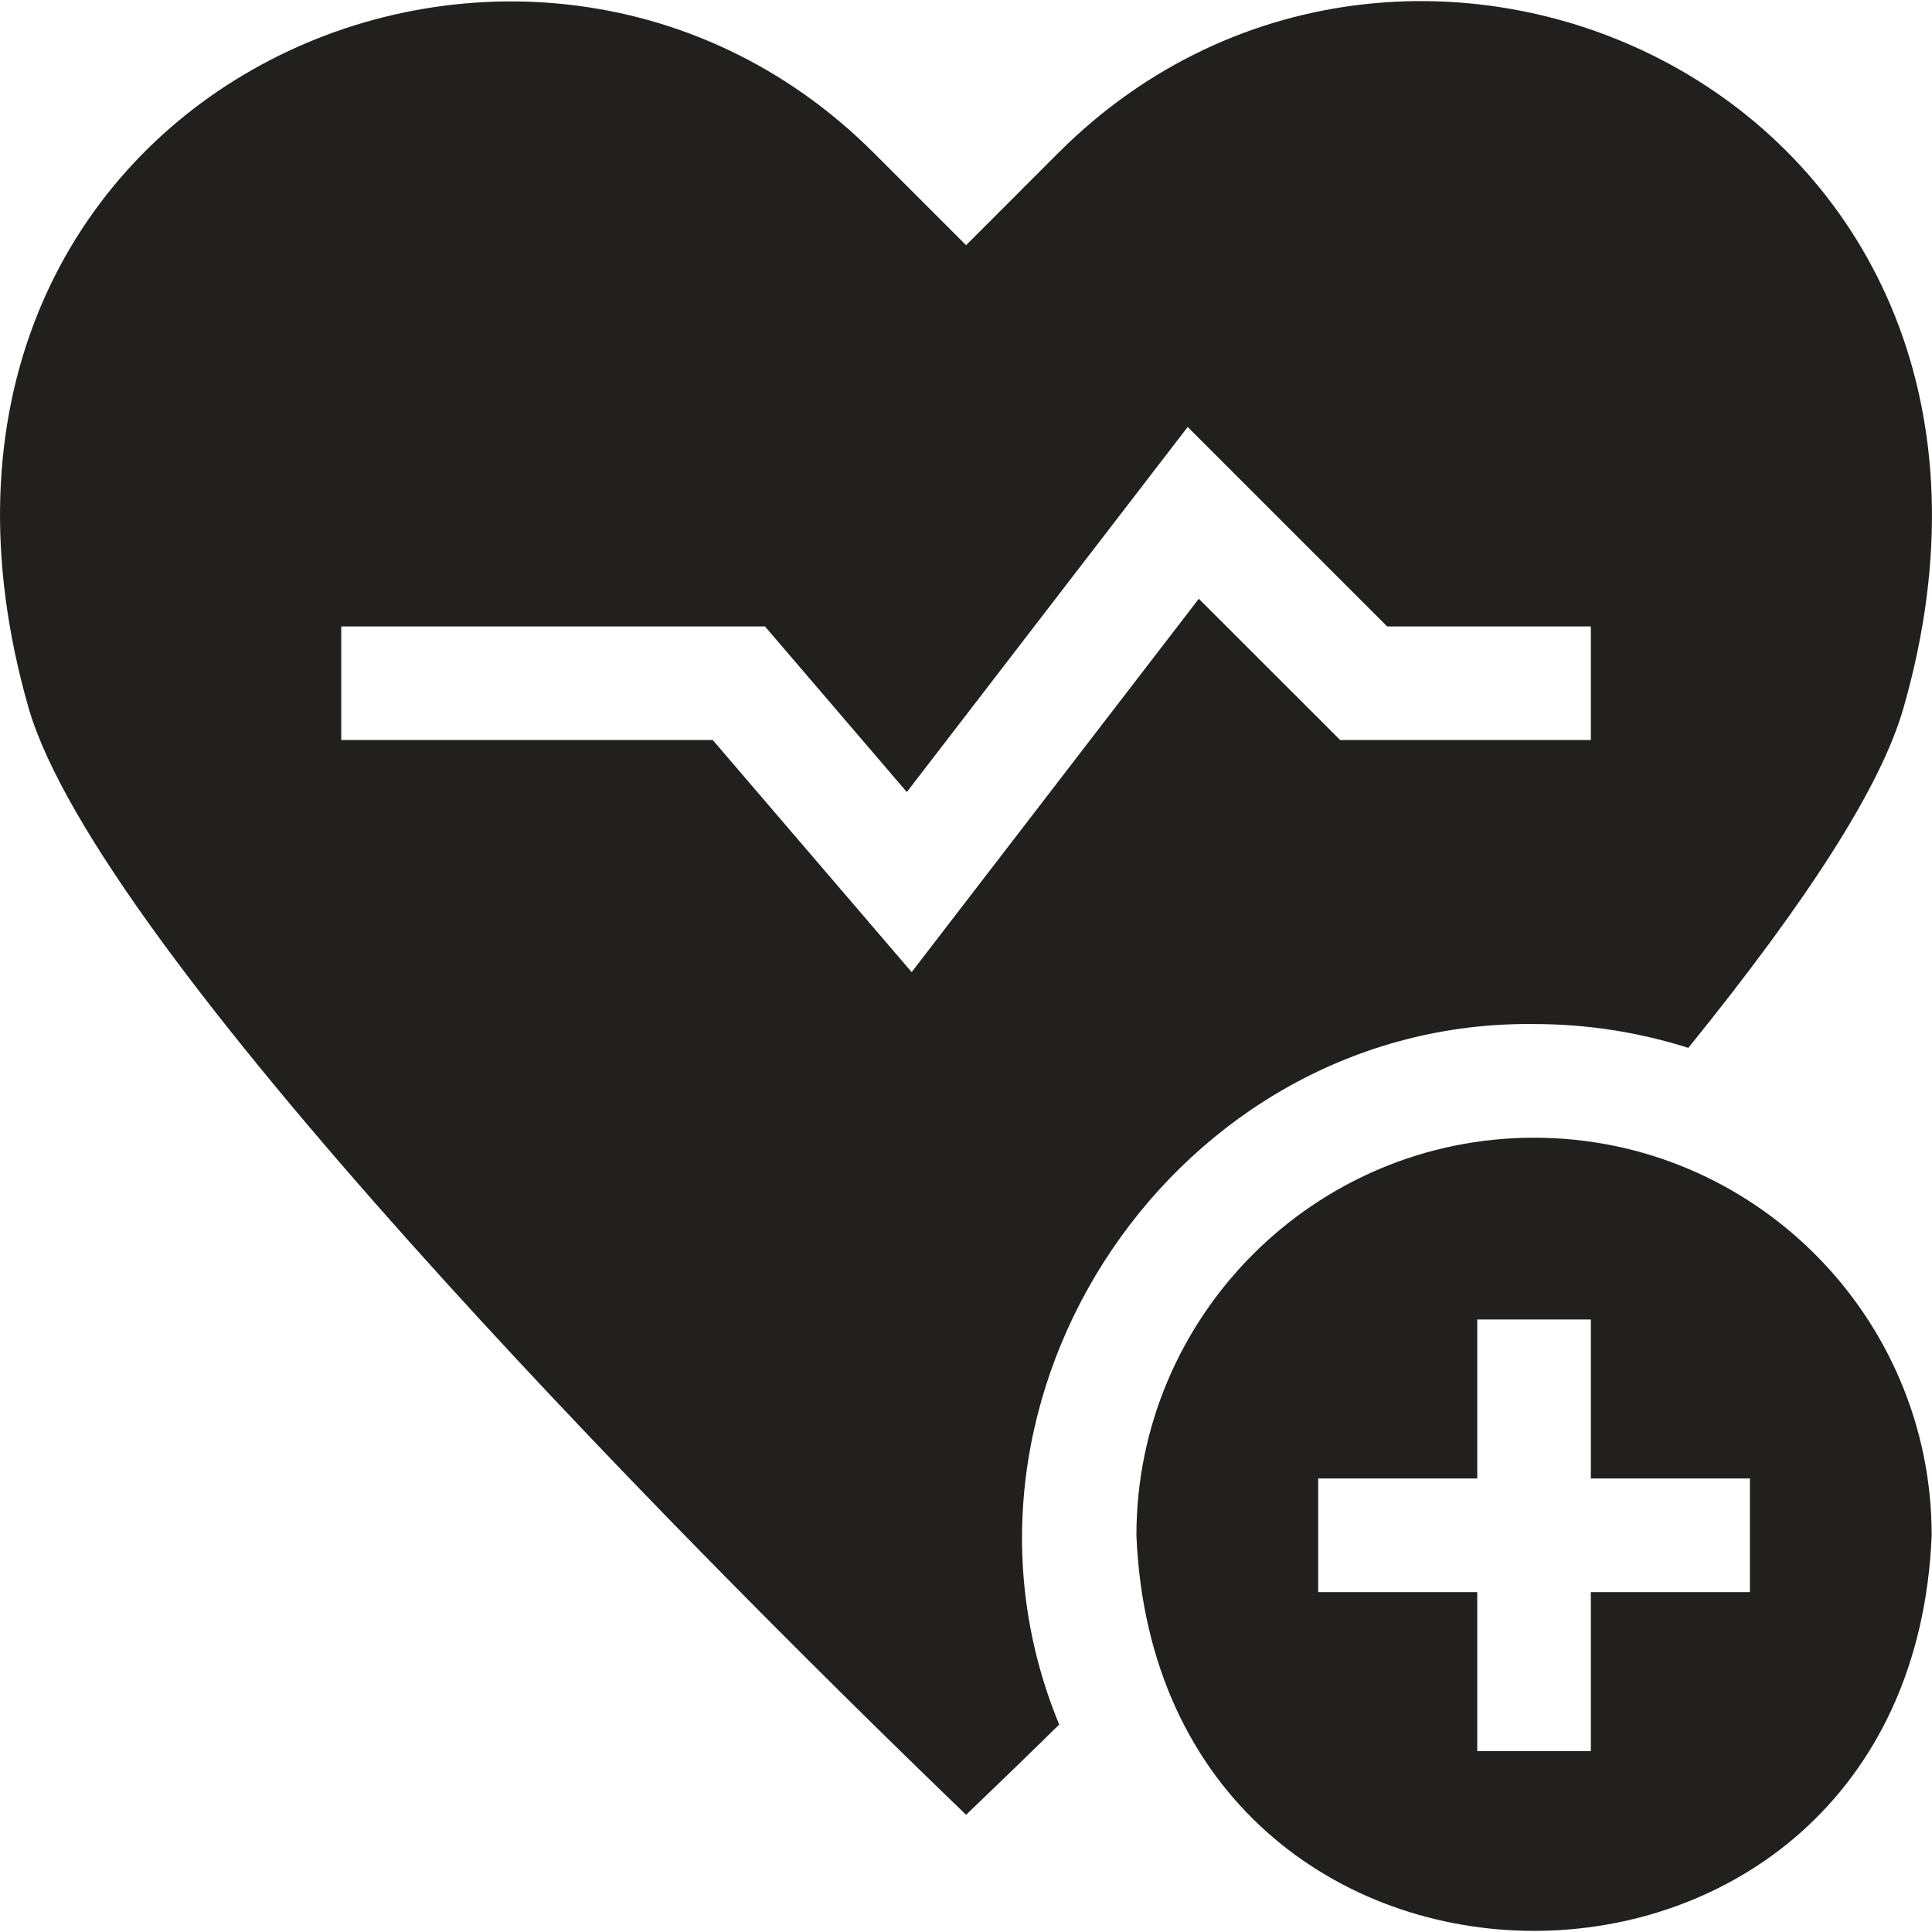 <svg width="24" height="24" viewBox="0 0 24 24" fill="none" xmlns="http://www.w3.org/2000/svg">
<g clip-path="url(#clip0_11442_3449)">
<path d="M19.057 12.721C19.724 12.721 20.368 12.825 20.973 13.017C22.494 11.138 23.372 9.751 23.645 8.797C25.805 1.272 17.574 -2.527 13.147 1.899L12.001 3.046L10.854 1.899C6.449 -2.505 -1.811 1.241 0.356 8.797C1.222 11.785 8.212 18.893 12.001 22.544C12.468 22.095 12.64 21.931 13.158 21.423C11.47 17.344 14.628 12.669 19.057 12.721ZM11.325 12.076L8.854 9.193H4.239V7.782H9.503L11.265 9.839L14.754 5.304L17.232 7.782H19.762V9.193H16.648L14.892 7.438L11.325 12.076Z" fill="#221F1F"/>
<path d="M19.056 14.133C16.333 14.133 14.117 16.349 14.117 19.072C14.389 25.625 23.725 25.623 23.996 19.072C23.996 16.349 21.78 14.133 19.056 14.133ZM21.738 19.778H19.762V21.753H18.351V19.778H16.375V18.366H18.351V16.391H19.762V18.366H21.738V19.778Z" fill="#221F1F"/>
</g>
<defs>
<clipPath id="clip0_11442_3449">
<rect width="24" height="24" fill="white"/>
</clipPath>
</defs>
</svg>
